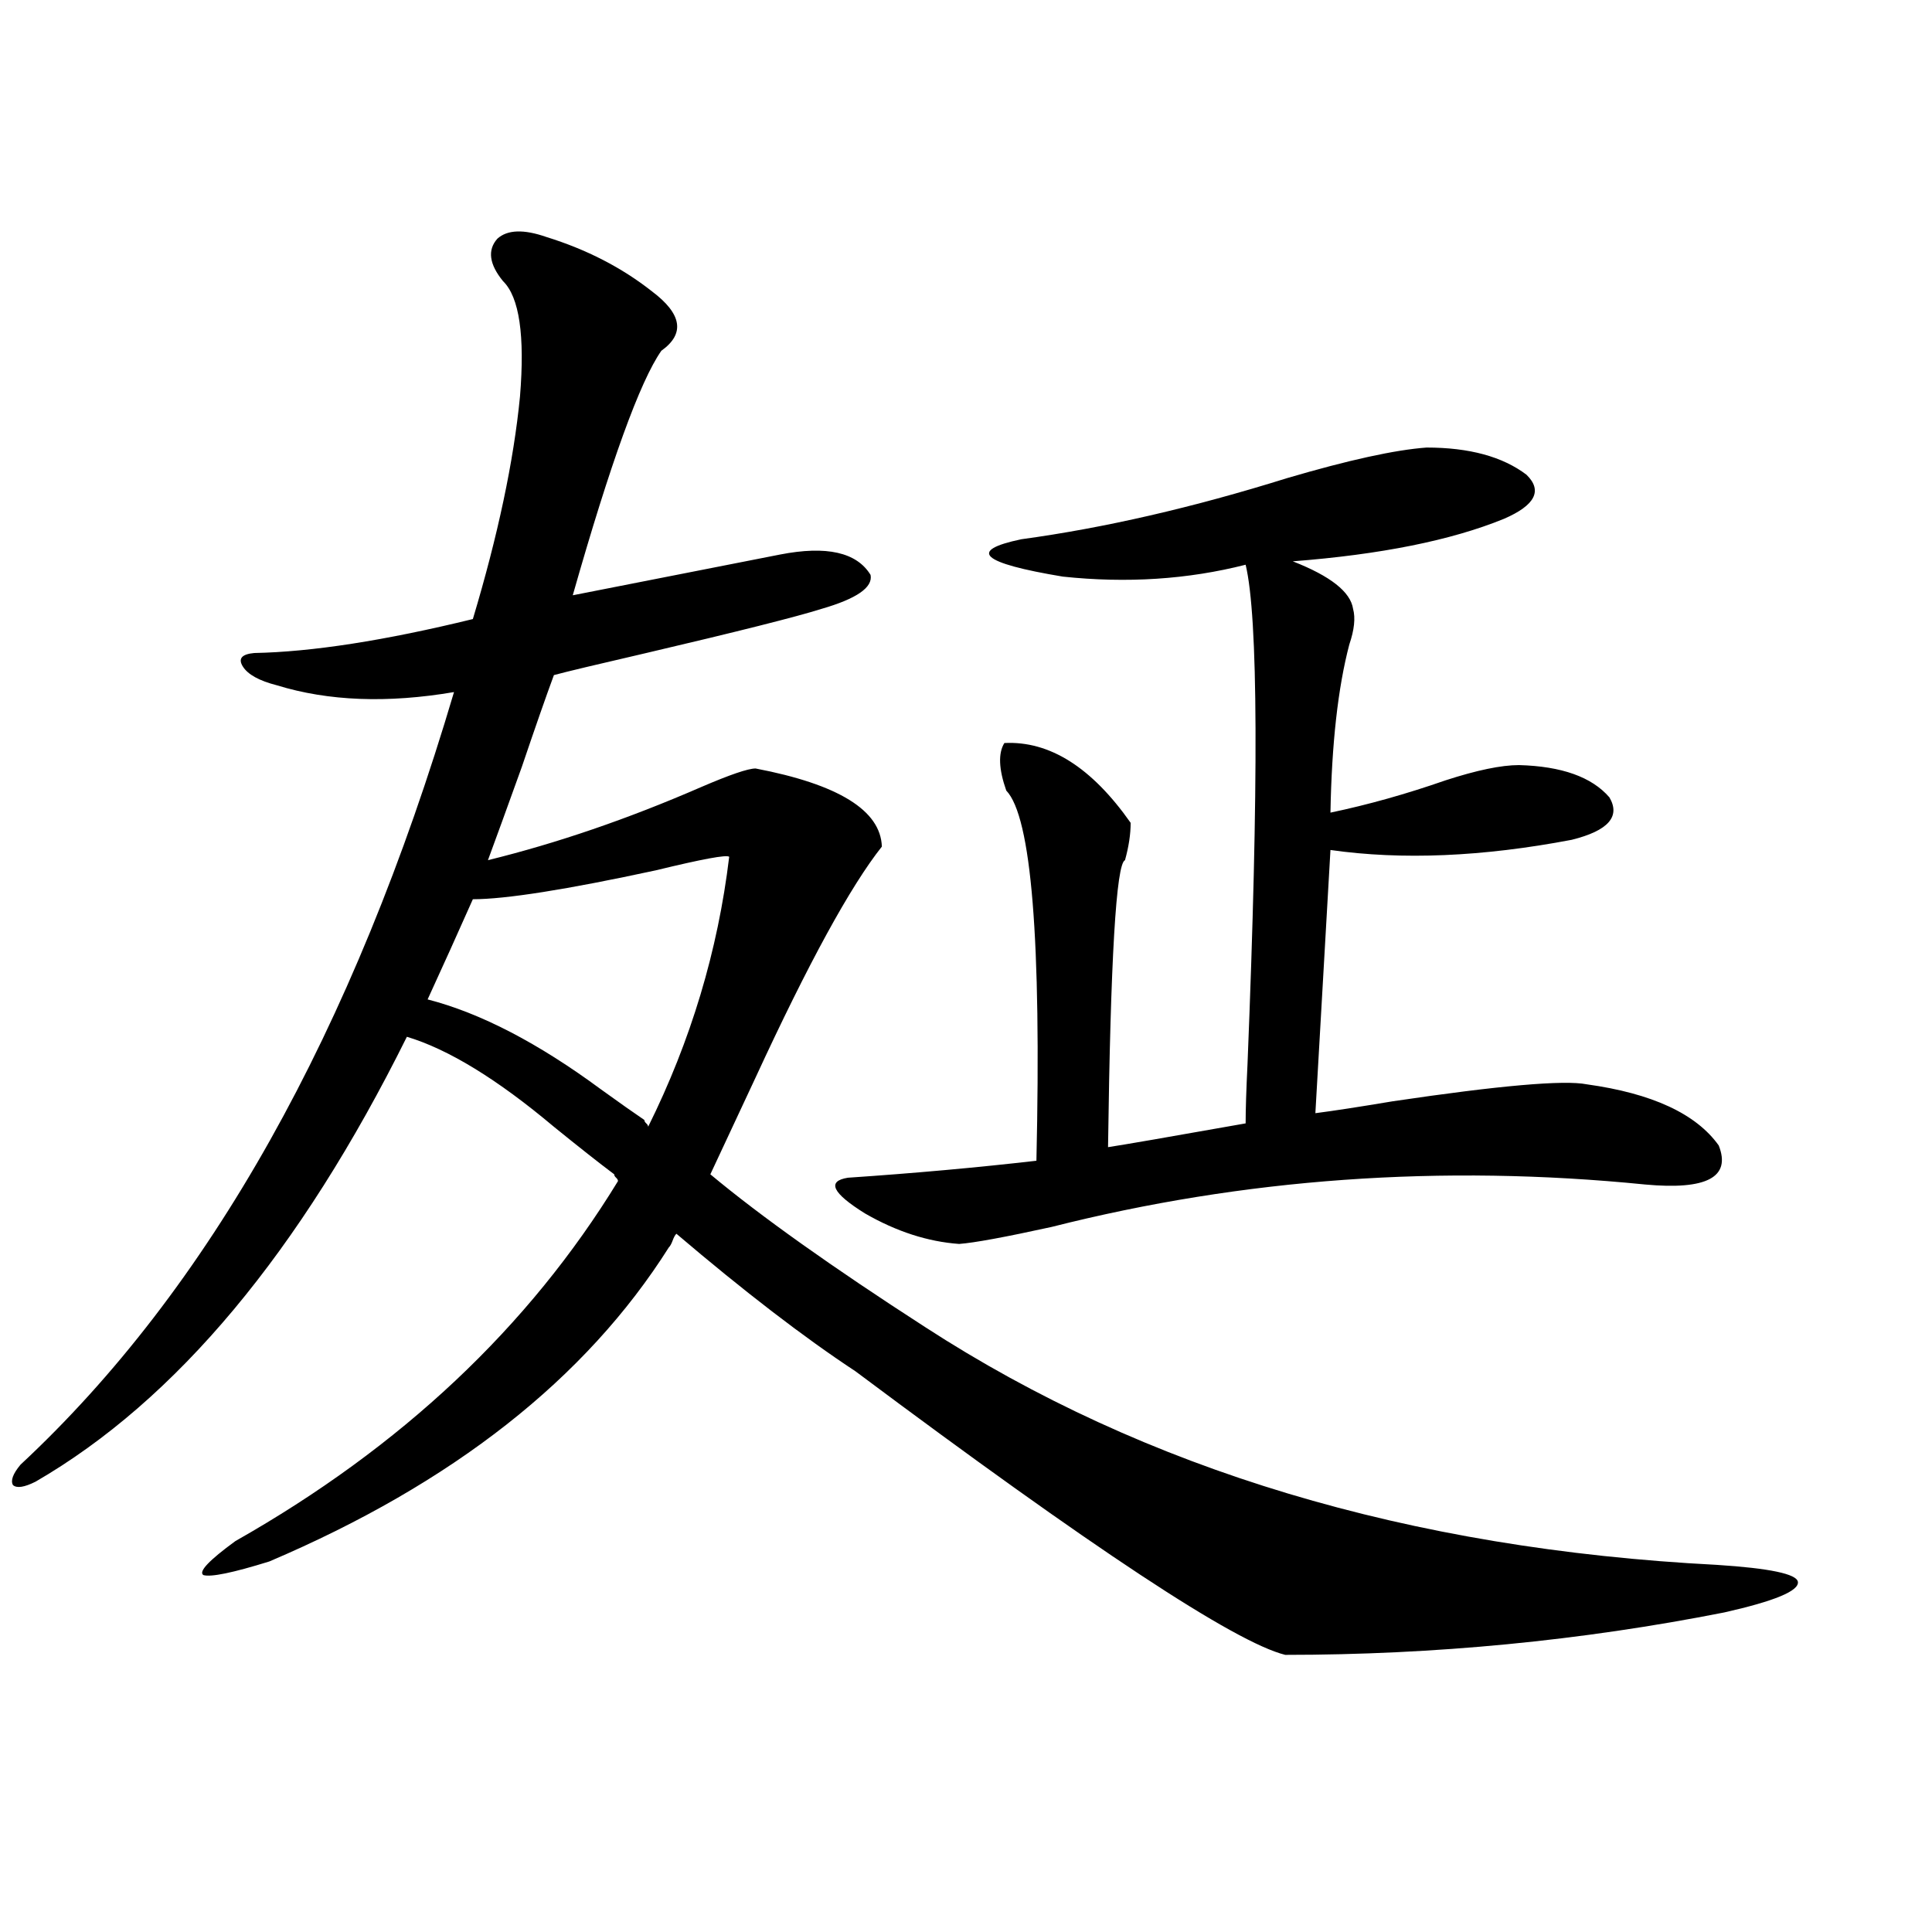 <?xml version="1.0" encoding="utf-8"?>
<!-- Generator: Adobe Illustrator 16.0.0, SVG Export Plug-In . SVG Version: 6.00 Build 0)  -->
<!DOCTYPE svg PUBLIC "-//W3C//DTD SVG 1.1//EN" "http://www.w3.org/Graphics/SVG/1.1/DTD/svg11.dtd">
<svg version="1.1" id="图层_1" xmlns="http://www.w3.org/2000/svg" xmlns:xlink="http://www.w3.org/1999/xlink" x="0px" y="0px"
	 width="1000px" height="1000px" viewBox="0 0 1000 1000" enable-background="new 0 0 1000 1000" xml:space="preserve">
<path d="M139.387,808.215c-18.871,5.864-30.243,8.212-34.146,7.031c-2.606-1.758,2.927-7.608,16.585-17.578
	C207.678,749.04,273.683,686.926,319.87,611.34c0-0.577-0.335-1.167-0.976-1.758c-0.655-0.577-0.976-1.167-0.976-1.758
	c-7.805-5.851-18.216-14.063-31.219-24.609c-29.268-24.609-54.633-40.128-76.096-46.582
	C155.316,647.966,91.248,724.719,18.414,766.906c-5.854,2.938-9.756,3.516-11.707,1.758c-1.311-2.335,0-5.851,3.902-10.547
	c97.559-90.815,172.344-224.121,224.385-399.902c-34.48,5.864-65.044,4.696-91.705-3.516c-9.115-2.335-14.969-5.562-17.561-9.668
	c-2.606-4.093-0.655-6.44,5.854-7.031c29.908-0.577,67.636-6.44,113.168-17.578c13.003-43.354,21.128-81.738,24.39-115.137
	c2.592-31.641-0.335-51.554-8.78-59.766c-7.164-8.789-8.14-16.108-2.927-21.973c5.198-4.683,13.658-4.972,25.365-0.879
	c20.808,6.454,39.023,15.82,54.633,28.125c15.609,11.728,17.226,21.973,4.878,30.762c-11.066,15.82-26.341,58.008-45.853,126.563
	l107.314-21.094c24.055-4.683,39.664-1.167,46.828,10.547c1.296,6.454-7.164,12.305-25.365,17.578
	c-13.018,4.106-43.261,11.728-90.729,22.852c-25.365,5.864-41.31,9.668-47.804,11.426c-3.902,10.547-9.436,26.367-16.585,47.461
	c-7.805,21.685-13.658,37.793-17.561,48.34c35.762-8.789,72.514-21.382,110.241-37.793c14.954-6.44,24.39-9.668,28.292-9.668
	c42.926,8.212,64.709,21.685,65.364,40.43c-16.265,20.517-38.048,60.356-65.364,119.531c-10.411,22.274-18.216,38.974-23.414,50.098
	c26.006,21.685,63.078,48.052,111.217,79.102c113.809,73.828,250.391,114.849,409.746,123.047
	c27.316,1.758,41.295,4.696,41.95,8.789c0.641,4.683-12.042,9.956-38.048,15.82c-74.145,14.64-149.92,21.973-227.312,21.973
	c-26.021-6.454-100.165-55.371-222.434-146.777c-26.676-17.578-57.56-41.309-92.681-71.191c-0.655,0.591-1.311,1.758-1.951,3.516
	c-0.655,1.758-1.311,2.938-1.951,3.516C303.285,713.595,234.339,767.785,139.387,808.215z M244.75,465.441
	c-7.805,17.578-15.609,34.868-23.414,51.855c27.316,7.031,57.225,22.563,89.754,46.582c9.756,7.031,17.226,12.305,22.438,15.82
	c0,0.591,0.32,1.181,0.976,1.758c0.641,0.591,0.976,1.181,0.976,1.758c22.104-44.522,36.097-91.104,41.95-139.746
	c-1.311-1.167-13.993,1.181-38.048,7.031C293.194,460.47,261.655,465.441,244.75,465.441z M738.396,231.652
	c22.104,0,39.344,4.696,51.706,14.063c8.445,8.212,4.543,15.82-11.707,22.852c-27.316,11.138-63.748,18.457-109.266,21.973
	c19.512,7.622,29.908,15.82,31.219,24.609c1.296,4.696,0.641,10.849-1.951,18.457c-5.854,22.274-9.115,51.278-9.756,87.012
	c19.512-4.093,39.344-9.668,59.511-16.699c16.25-5.273,28.933-7.91,38.048-7.91c22.104,0.591,37.713,6.152,46.828,16.699
	c5.854,9.97-0.655,17.29-19.512,21.973c-46.188,8.789-87.803,10.547-124.875,5.273l-7.805,136.23
	c9.101-1.167,22.438-3.214,39.999-6.152c55.273-8.198,88.778-11.124,100.485-8.789c33.811,4.696,56.584,15.243,68.291,31.641
	c6.494,16.411-6.188,23.153-38.048,20.215c-105.363-10.547-207.8-3.214-307.31,21.973c-24.069,5.273-39.999,8.212-47.804,8.789
	c-16.265-1.167-32.529-6.44-48.779-15.82c-16.92-10.547-19.847-16.699-8.78-18.457c34.466-2.335,66.98-5.273,97.559-8.789
	c2.592-114.258-2.606-178.116-15.609-191.602c-3.902-11.124-4.237-19.336-0.976-24.609c23.414-1.167,45.197,12.606,65.364,41.309
	c0,5.864-0.976,12.305-2.927,19.336c-4.558,1.758-7.484,51.278-8.78,148.535c7.805-1.167,31.539-5.273,71.218-12.305
	c0-7.031,0.32-17.276,0.976-30.762c5.854-145.308,5.519-231.44-0.976-258.398c-29.923,7.622-61.462,9.668-94.632,6.152
	c-42.285-7.031-49.435-13.472-21.463-19.336c42.926-5.851,88.778-16.397,137.558-31.641
	C698.063,238.106,722.132,232.833,738.396,231.652z"/>
</svg>
